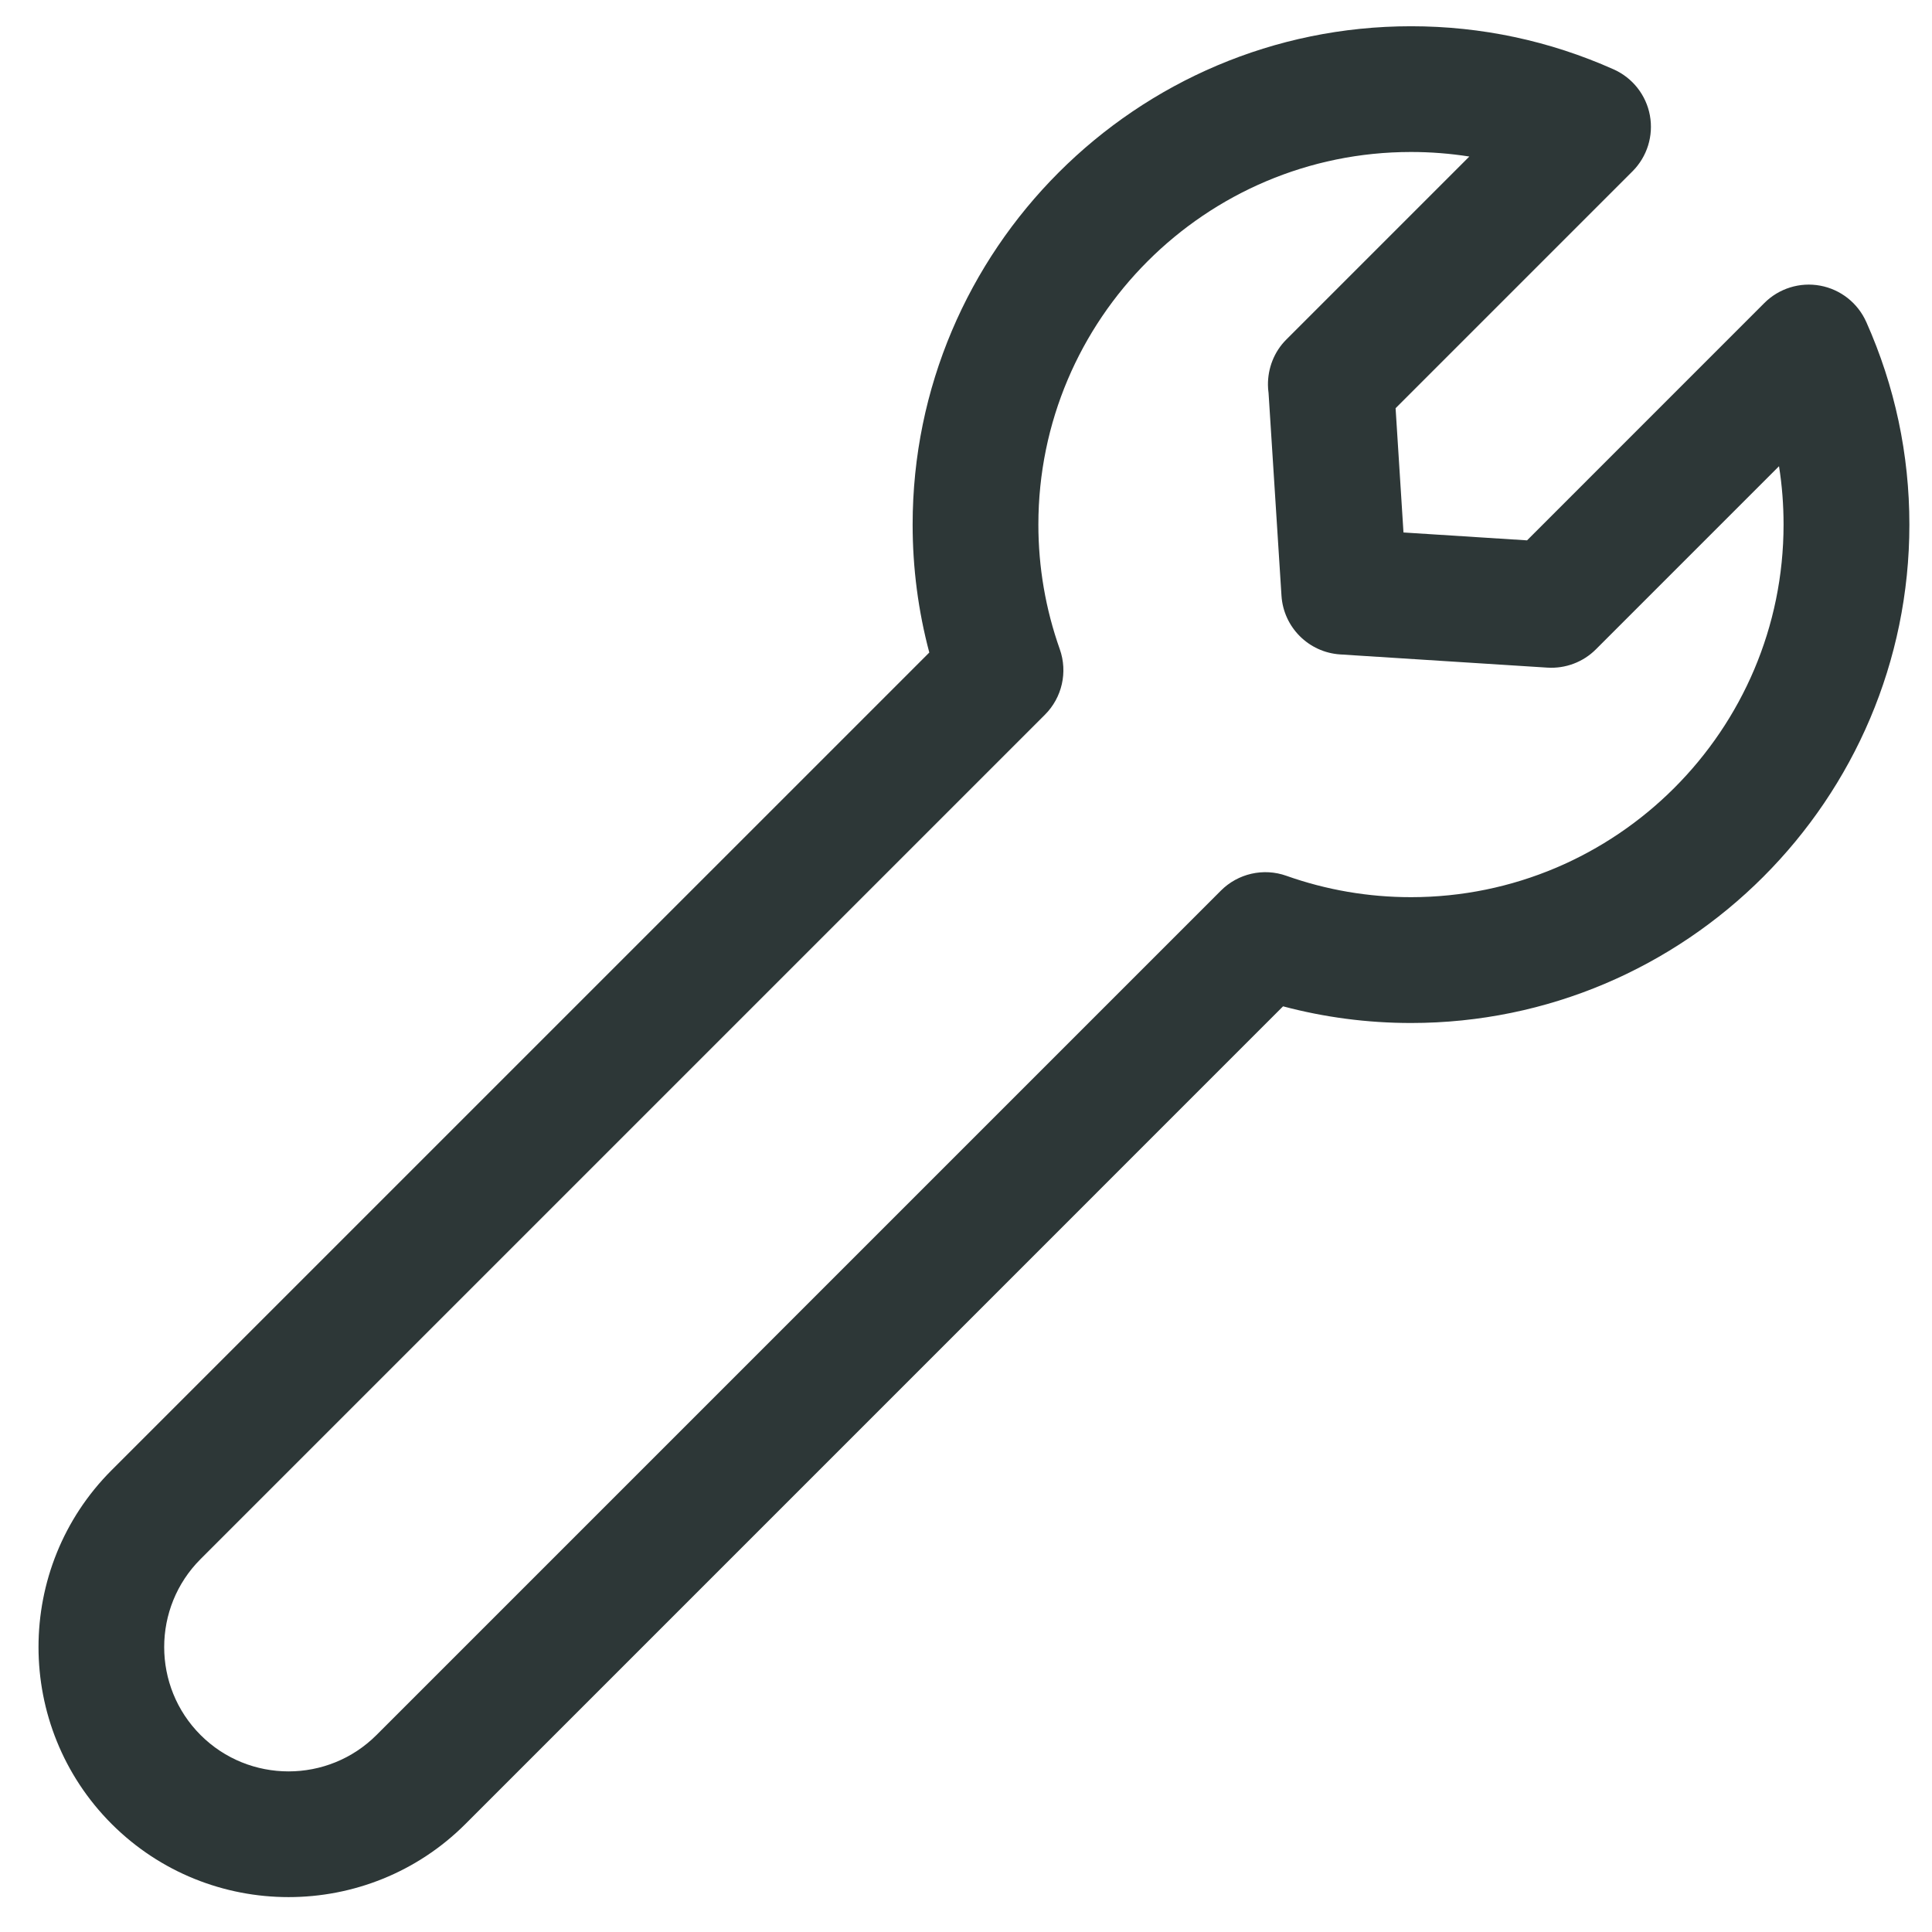 <svg height="48" viewBox="0 0 48 48" width="48" xmlns="http://www.w3.org/2000/svg"><path d="m36.053 23.592c-1.061 0-2.102-.179-3.095-.531-.567-.202-1.202-.058-1.627.368l-20.979 20.979c-1.205 1.205-3.166 1.205-4.371 0-1.205-1.205-1.205-3.166-0-4.371l20.979-20.979c.426-.426.569-1.059.368-1.627-.353-.996-.532-2.038-.532-3.096 0-5.104 4.153-9.257 9.257-9.257.489 0 .973.038 1.45.113l-4.55 4.55c-.299.299-.459.711-.453 1.133.001.065.006.129.015.193l.321 5.034c.05.784.675 1.41 1.46 1.46l5.147.328c.448.028.887-.137 1.204-.454l4.55-4.55c.076.477.113.961.113 1.45 0 5.104-4.153 9.257-9.257 9.257m11.311-14.292c-.209-.47-.637-.807-1.143-.901-.505-.094-1.026.068-1.389.432l-5.895 5.896-3.07-.196-.196-3.087 5.886-5.886c.364-.364.525-.883.432-1.389-.093-.506-.43-.933-.899-1.143-1.593-.711-3.288-1.072-5.036-1.072-6.828 0-12.382 5.555-12.382 12.382 0 1.078.139 2.143.414 3.178l-20.314 20.313c-2.423 2.423-2.423 6.366 0 8.791 1.212 1.211 2.804 1.817 4.395 1.817 1.592 0 3.184-.606 4.395-1.817l20.313-20.314c1.034.275 2.099.414 3.179.414 6.827 0 12.382-5.554 12.382-12.382 0-1.745-.36-3.439-1.071-5.035" fill="#2d3737" fill-rule="evenodd" transform="translate(-.998 -1.302)"/></svg>